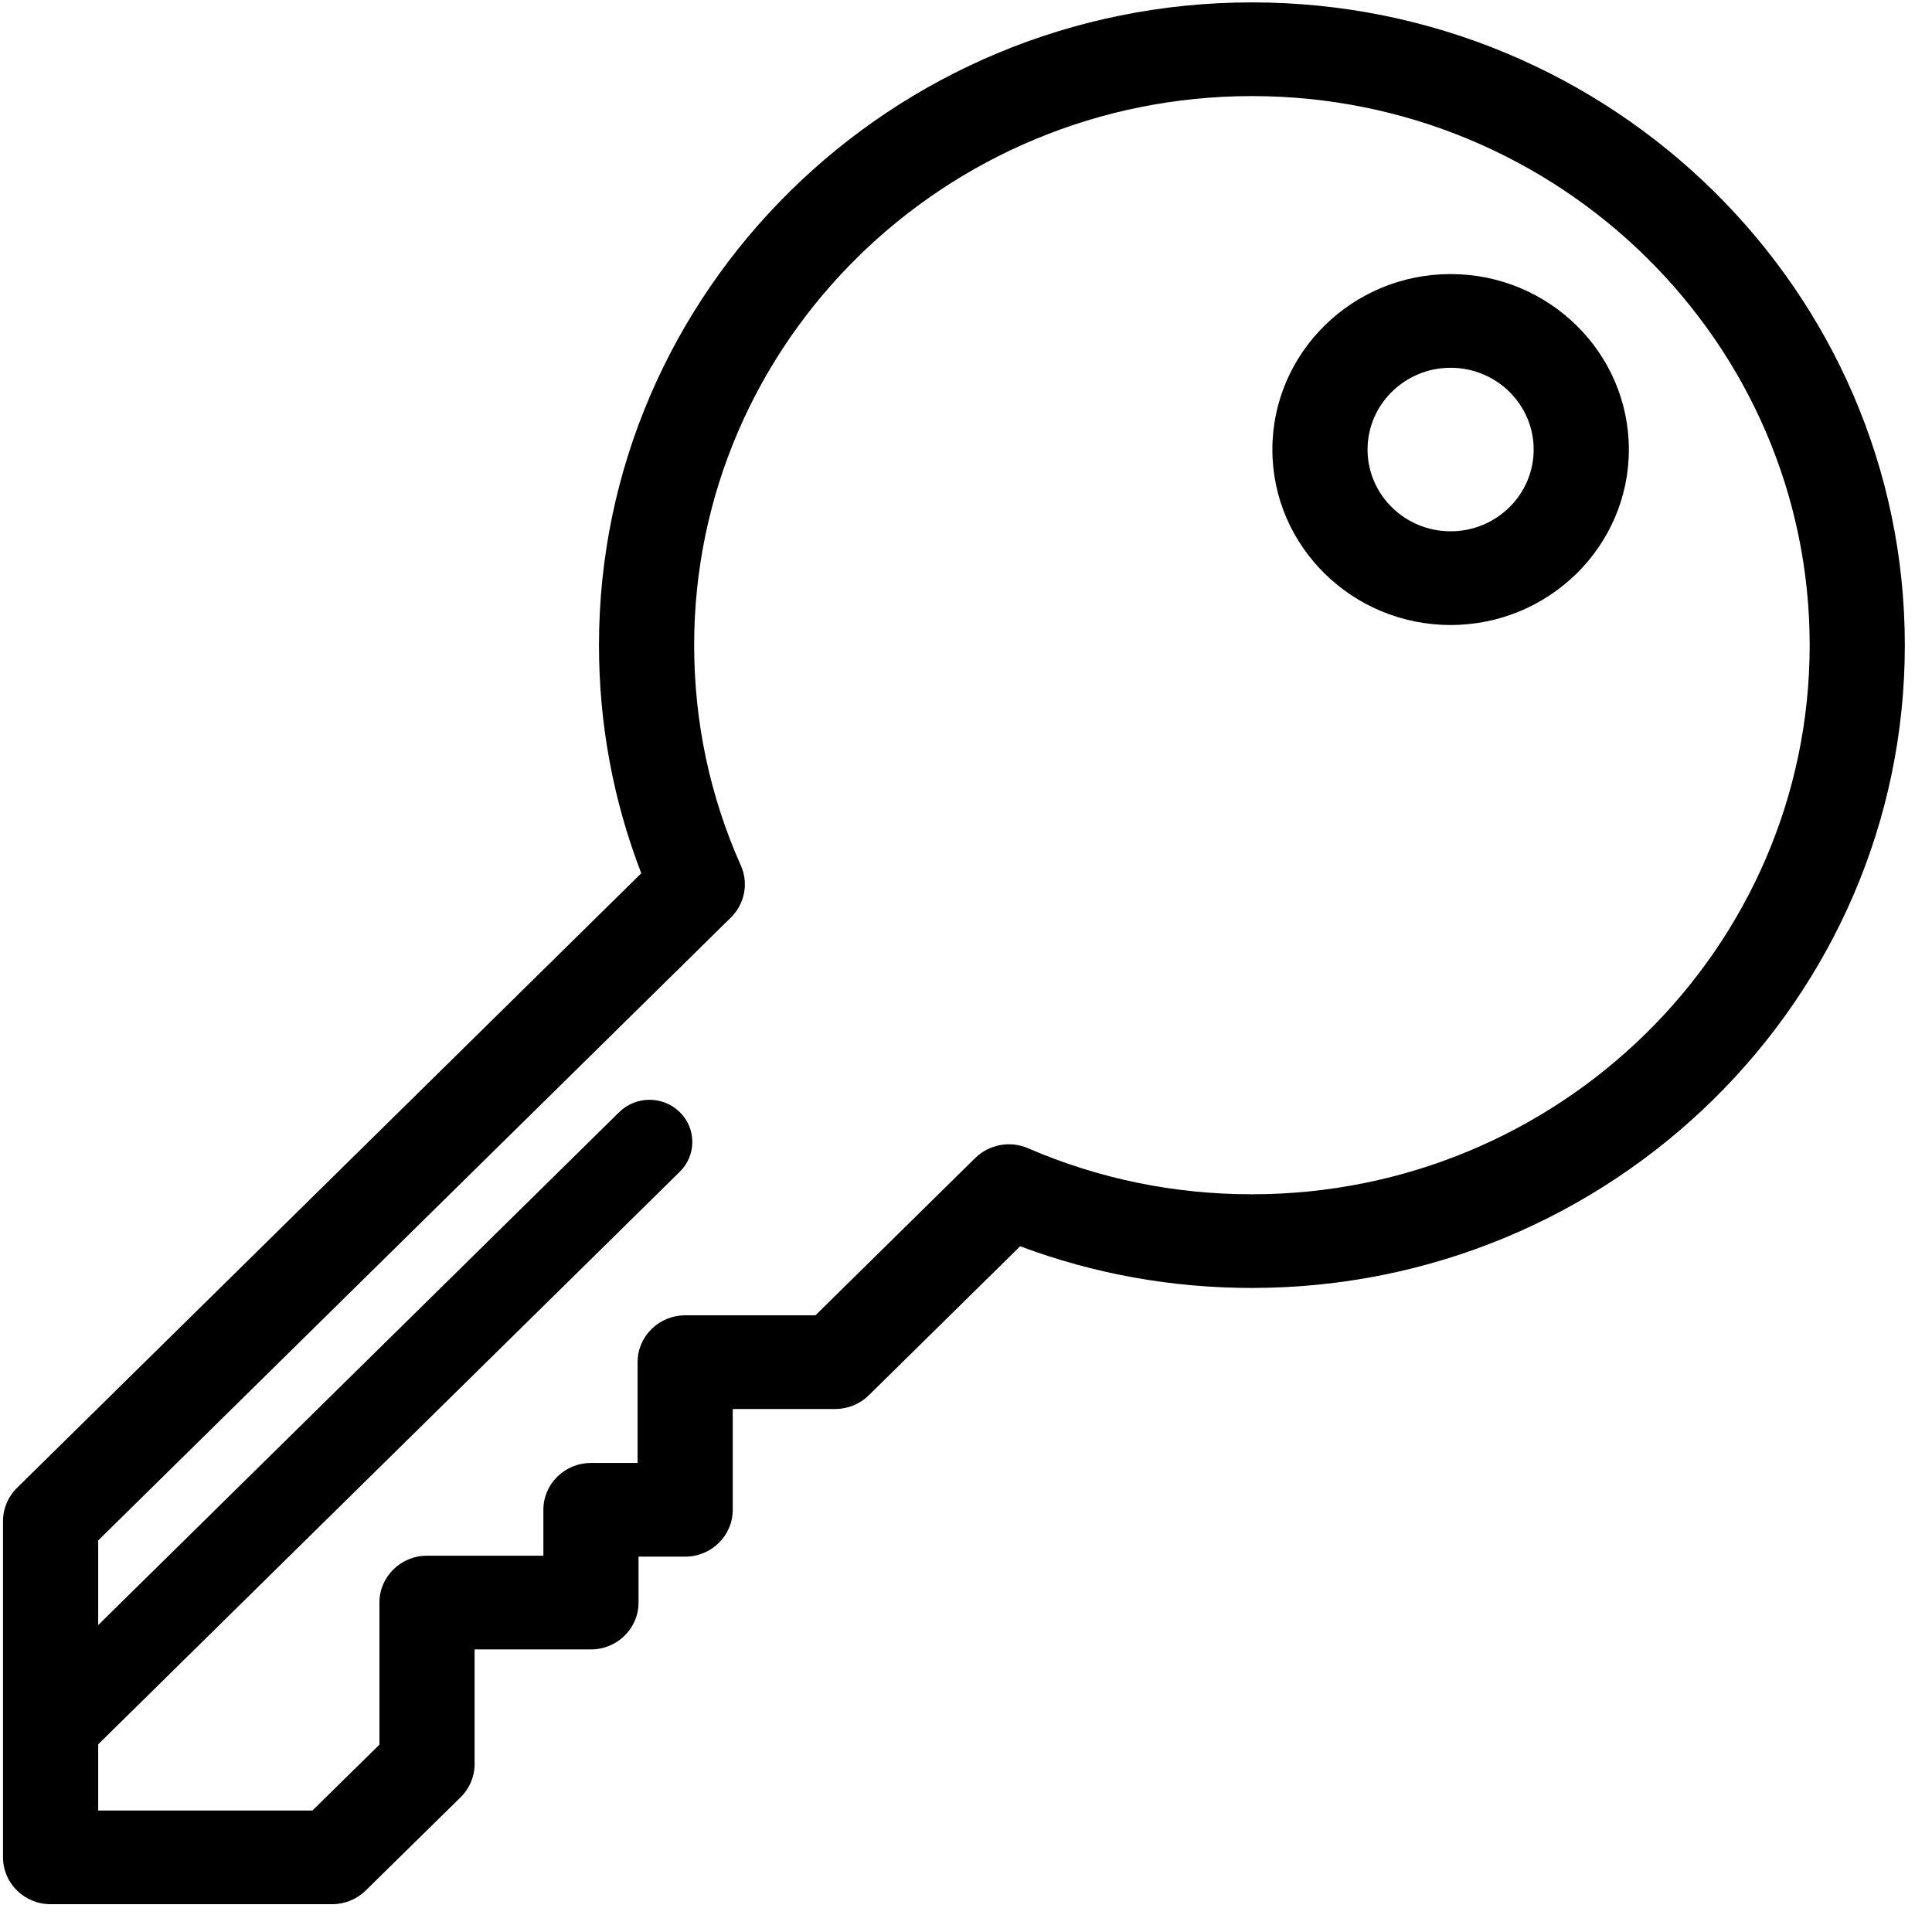 <?xml version="1.0" encoding="UTF-8"?>
<svg width="64px" height="64px" viewBox="0 0 64 64" version="1.1" xmlns="http://www.w3.org/2000/svg" xmlns:xlink="http://www.w3.org/1999/xlink">
    <title>key</title>
    <defs>
        <filter id="filter-1">
            <feColorMatrix in="SourceGraphic" type="matrix" values="0 0 0 0 0.851 0 0 0 0 0 0 0 0 0 0.035 0 0 0 1 0"></feColorMatrix>
        </filter>
    </defs>
    <g id="Page-1" stroke="none" stroke-width="1" fill="none" fill-rule="evenodd">
        <g id="key" transform="translate(-318, -963)" filter="url(#filter-1)">
            <g transform="translate(318.1, 963.079)">
                <path d="M41.371,0 C29.445,0 19.742,9.552 19.742,21.293 C19.742,23.903 20.213,26.44 21.143,28.849 L0.462,49.21 C0.166,49.501 0,49.896 0,50.307 L0,61.448 C0,62.305 0.706,63 1.576,63 L10.902,63 C11.32,63 11.72,62.837 12.016,62.546 L15.159,59.457 C15.455,59.166 15.622,58.771 15.622,58.359 L15.622,54.56 L19.476,54.56 C20.346,54.56 21.052,53.865 21.052,53.008 L21.052,51.487 L22.597,51.487 C23.467,51.487 24.173,50.792 24.173,49.935 L24.173,46.596 L27.565,46.596 C27.983,46.596 28.384,46.433 28.68,46.142 L33.694,41.205 C36.141,42.122 38.718,42.586 41.371,42.586 C53.297,42.586 63,33.034 63,21.293 C63,9.552 53.297,0 41.371,0 Z M41.371,39.483 C38.791,39.483 36.296,38.97 33.954,37.958 C33.349,37.696 32.667,37.84 32.221,38.268 C32.216,38.273 32.211,38.277 32.206,38.281 L26.912,43.493 L22.597,43.493 C21.727,43.493 21.021,44.188 21.021,45.045 L21.021,48.384 L19.476,48.384 C18.606,48.384 17.9,49.078 17.9,49.935 L17.9,51.456 L14.045,51.456 C13.175,51.456 12.469,52.151 12.469,53.008 L12.469,57.715 L10.25,59.896 L3.153,59.896 L3.153,57.704 L22.419,38.737 C22.973,38.192 22.973,37.307 22.419,36.762 C21.865,36.217 20.967,36.217 20.412,36.762 L3.153,53.754 L3.153,50.95 L24.113,30.314 C24.118,30.309 24.121,30.305 24.126,30.301 C24.561,29.861 24.708,29.19 24.442,28.594 C23.415,26.289 22.895,23.832 22.895,21.293 C22.895,11.263 31.183,3.104 41.371,3.104 C51.559,3.104 59.848,11.263 59.848,21.293 C59.848,31.323 51.559,39.483 41.371,39.483 Z" id="Shape" fill="#000000" fill-rule="nonzero"></path>
                <path d="M47.953,9 C44.698,9 42.049,11.608 42.049,14.813 C42.049,18.018 44.698,20.625 47.953,20.625 C51.209,20.625 53.858,18.018 53.858,14.813 C53.858,11.608 51.209,9 47.953,9 Z M47.953,17.521 C46.436,17.521 45.202,16.306 45.202,14.813 C45.202,13.319 46.436,12.104 47.953,12.104 C49.471,12.104 50.705,13.319 50.705,14.813 C50.705,16.306 49.471,17.521 47.953,17.521 Z" id="Shape" fill="#000000" fill-rule="nonzero"></path>
            </g>
        </g>
    </g>
</svg>